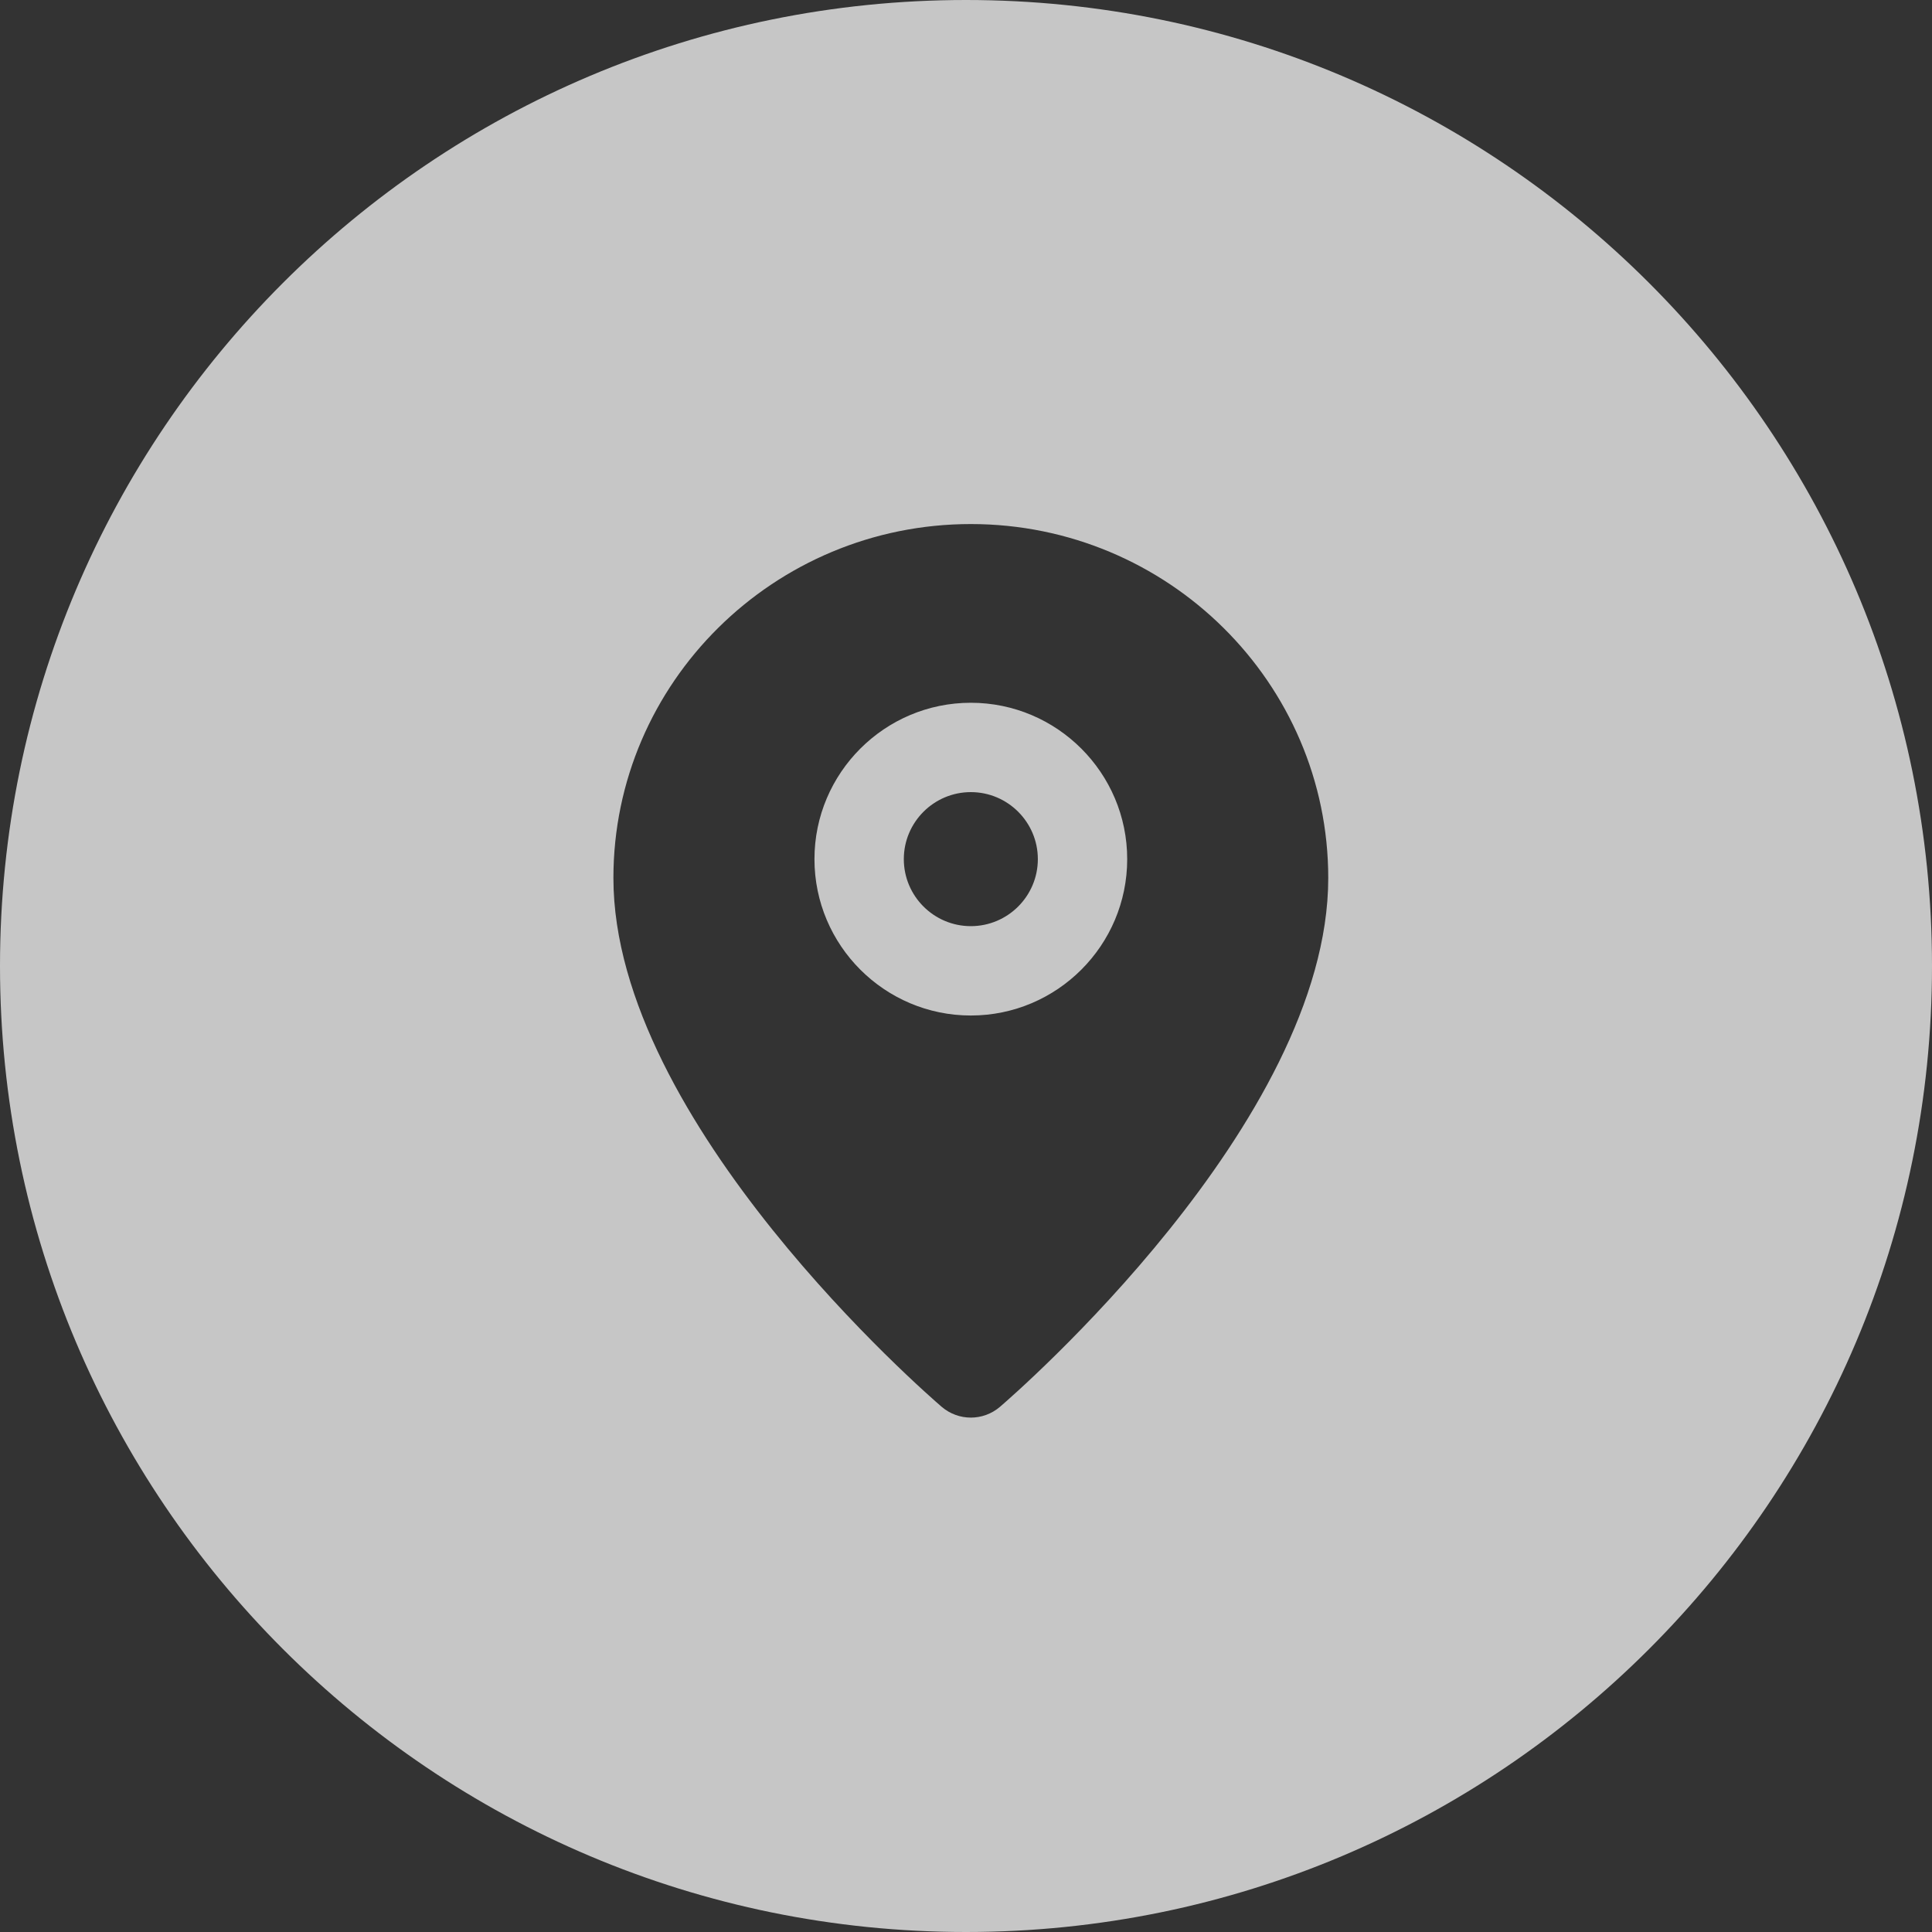 <svg width="48" height="48" viewBox="0 0 48 48" fill="none" xmlns="http://www.w3.org/2000/svg">
<rect x="0" y="0" width="48" height="48" fill="#333333" stroke="none"/>
<g clip-path="url(#clip0_12_2025)">
<path fill-rule="evenodd" clip-rule="evenodd" d="M48 24C48 37.255 37.255 48 24 48C10.745 48 0 37.255 0 24C0 10.745 10.745 0 24 0C37.255 0 48 10.745 48 24ZM15.24 21.814C15.24 16.965 19.224 13.02 24.12 13.02C29.016 13.02 33 16.965 33 21.814C33 27.891 25.176 34.667 24.843 34.953C24.634 35.131 24.378 35.22 24.12 35.22C23.863 35.22 23.606 35.131 23.397 34.953C23.064 34.667 15.24 27.891 15.24 21.814ZM24.12 25.23C21.978 25.23 20.235 23.487 20.235 21.345C20.235 19.203 21.978 17.46 24.12 17.46C26.262 17.46 28.005 19.203 28.005 21.345C28.005 23.487 26.262 25.23 24.12 25.23ZM24.12 19.68C23.202 19.68 22.455 20.427 22.455 21.345C22.455 22.263 23.202 23.01 24.12 23.01C25.038 23.01 25.785 22.263 25.785 21.345C25.785 20.427 25.038 19.68 24.12 19.68Z" fill="white" fill-opacity="0.72"/>
</g>
<defs>
<clipPath id="clip0_12_2025">
<rect width="48" height="48" fill="white"/>
</clipPath>
</defs>
</svg>
